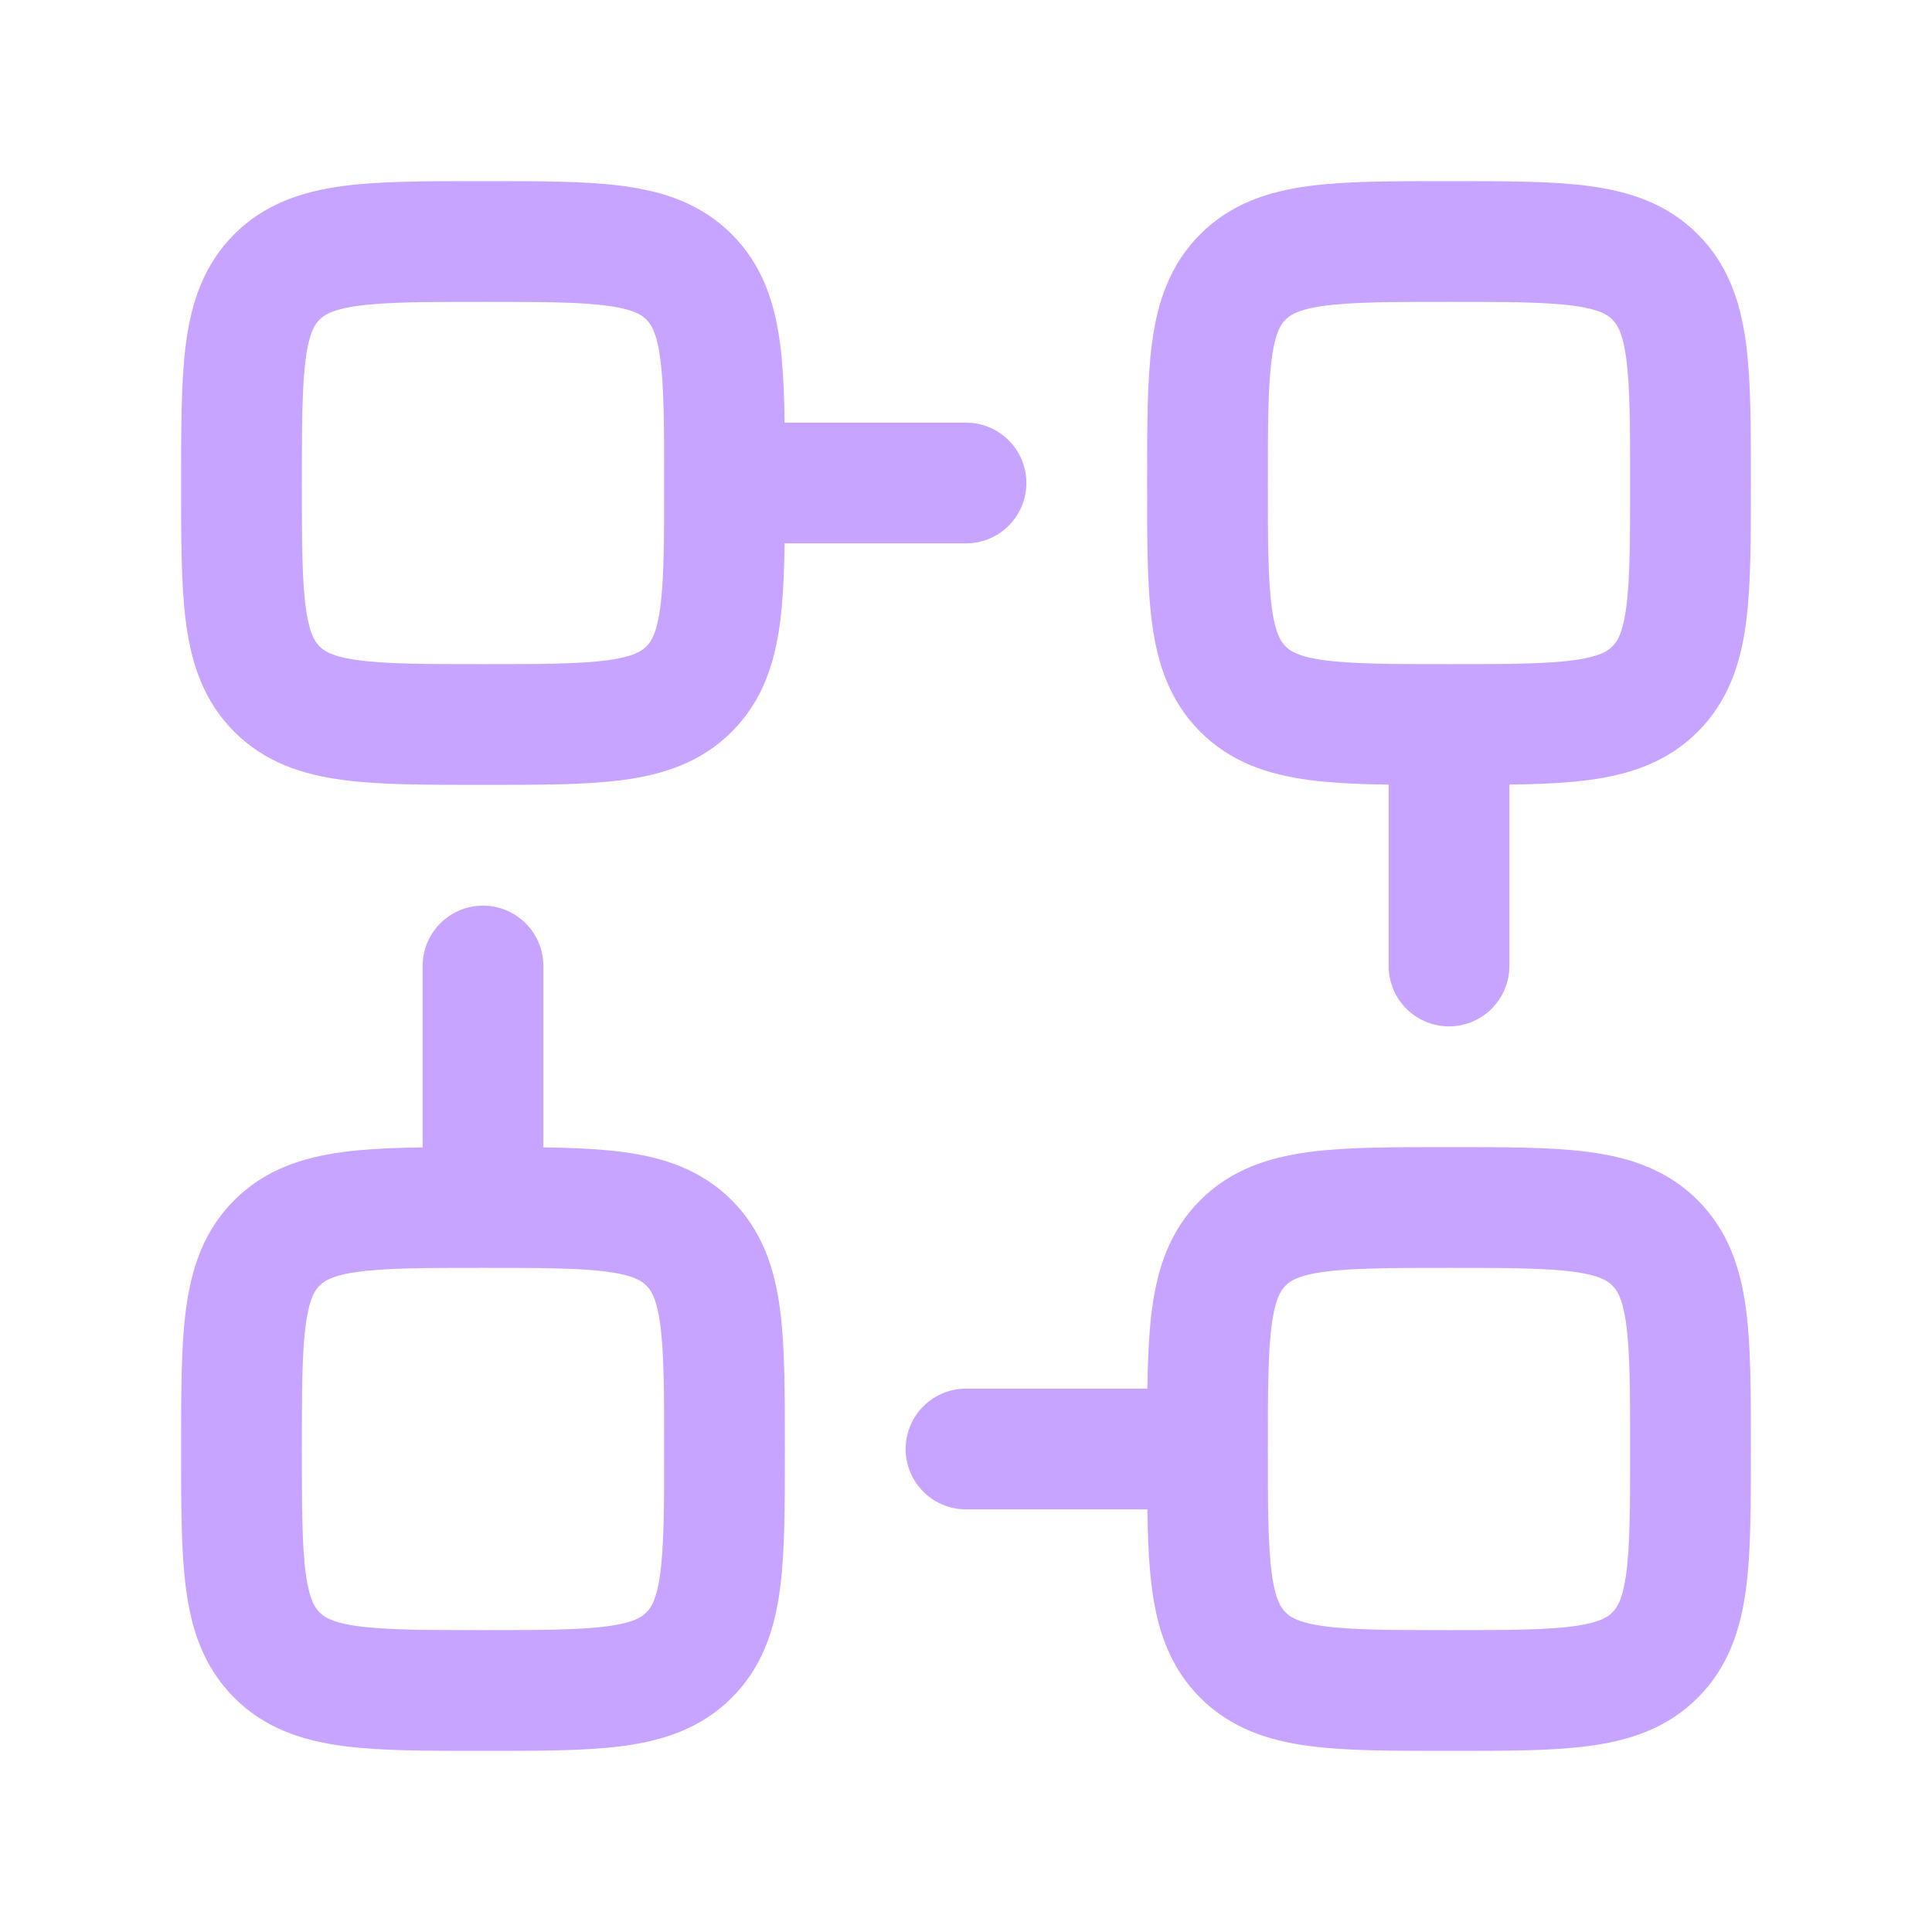 <svg xmlns="http://www.w3.org/2000/svg" width="50" height="50" viewBox="0 0 50 50" fill="none"><path d="M18.75 12.5C18.75 15.448 18.75 16.921 17.833 17.833C16.919 18.75 15.448 18.75 12.5 18.75C9.552 18.75 8.079 18.75 7.167 17.833C6.25 16.919 6.25 15.448 6.25 12.5C6.25 9.552 6.25 8.079 7.167 7.167C8.081 6.25 9.552 6.25 12.5 6.25C15.448 6.25 16.921 6.25 17.833 7.167C18.75 8.081 18.75 9.552 18.75 12.5ZM18.75 12.5H25M37.5 18.75C34.552 18.75 33.079 18.75 32.167 17.833C31.25 16.919 31.25 15.448 31.25 12.5C31.25 9.552 31.25 8.079 32.167 7.167C33.081 6.25 34.552 6.25 37.5 6.25C40.448 6.25 41.921 6.25 42.833 7.167C43.75 8.081 43.75 9.552 43.75 12.5C43.75 15.448 43.75 16.921 42.833 17.833C41.919 18.75 40.448 18.75 37.5 18.75ZM37.5 18.75V25M31.25 37.5C31.25 34.552 31.25 33.079 32.167 32.167C33.081 31.25 34.552 31.25 37.5 31.25C40.448 31.25 41.921 31.25 42.833 32.167C43.75 33.081 43.75 34.554 43.75 37.5C43.75 40.446 43.75 41.919 42.833 42.833C41.919 43.75 40.446 43.75 37.5 43.75C34.554 43.75 33.081 43.75 32.167 42.833C31.25 41.919 31.25 40.448 31.25 37.5ZM31.25 37.5H25M12.5 31.25C15.448 31.25 16.921 31.25 17.833 32.167C18.75 33.081 18.75 34.552 18.75 37.5C18.75 40.448 18.75 41.921 17.833 42.833C16.919 43.75 15.448 43.75 12.5 43.75C9.552 43.75 8.079 43.75 7.167 42.833C6.25 41.919 6.25 40.448 6.25 37.5C6.25 34.552 6.25 33.079 7.167 32.167C8.081 31.25 9.552 31.25 12.5 31.25ZM12.5 31.25V25" stroke="#C7A4FF" stroke-width="3.125" stroke-linecap="round" stroke-linejoin="round"></path></svg>